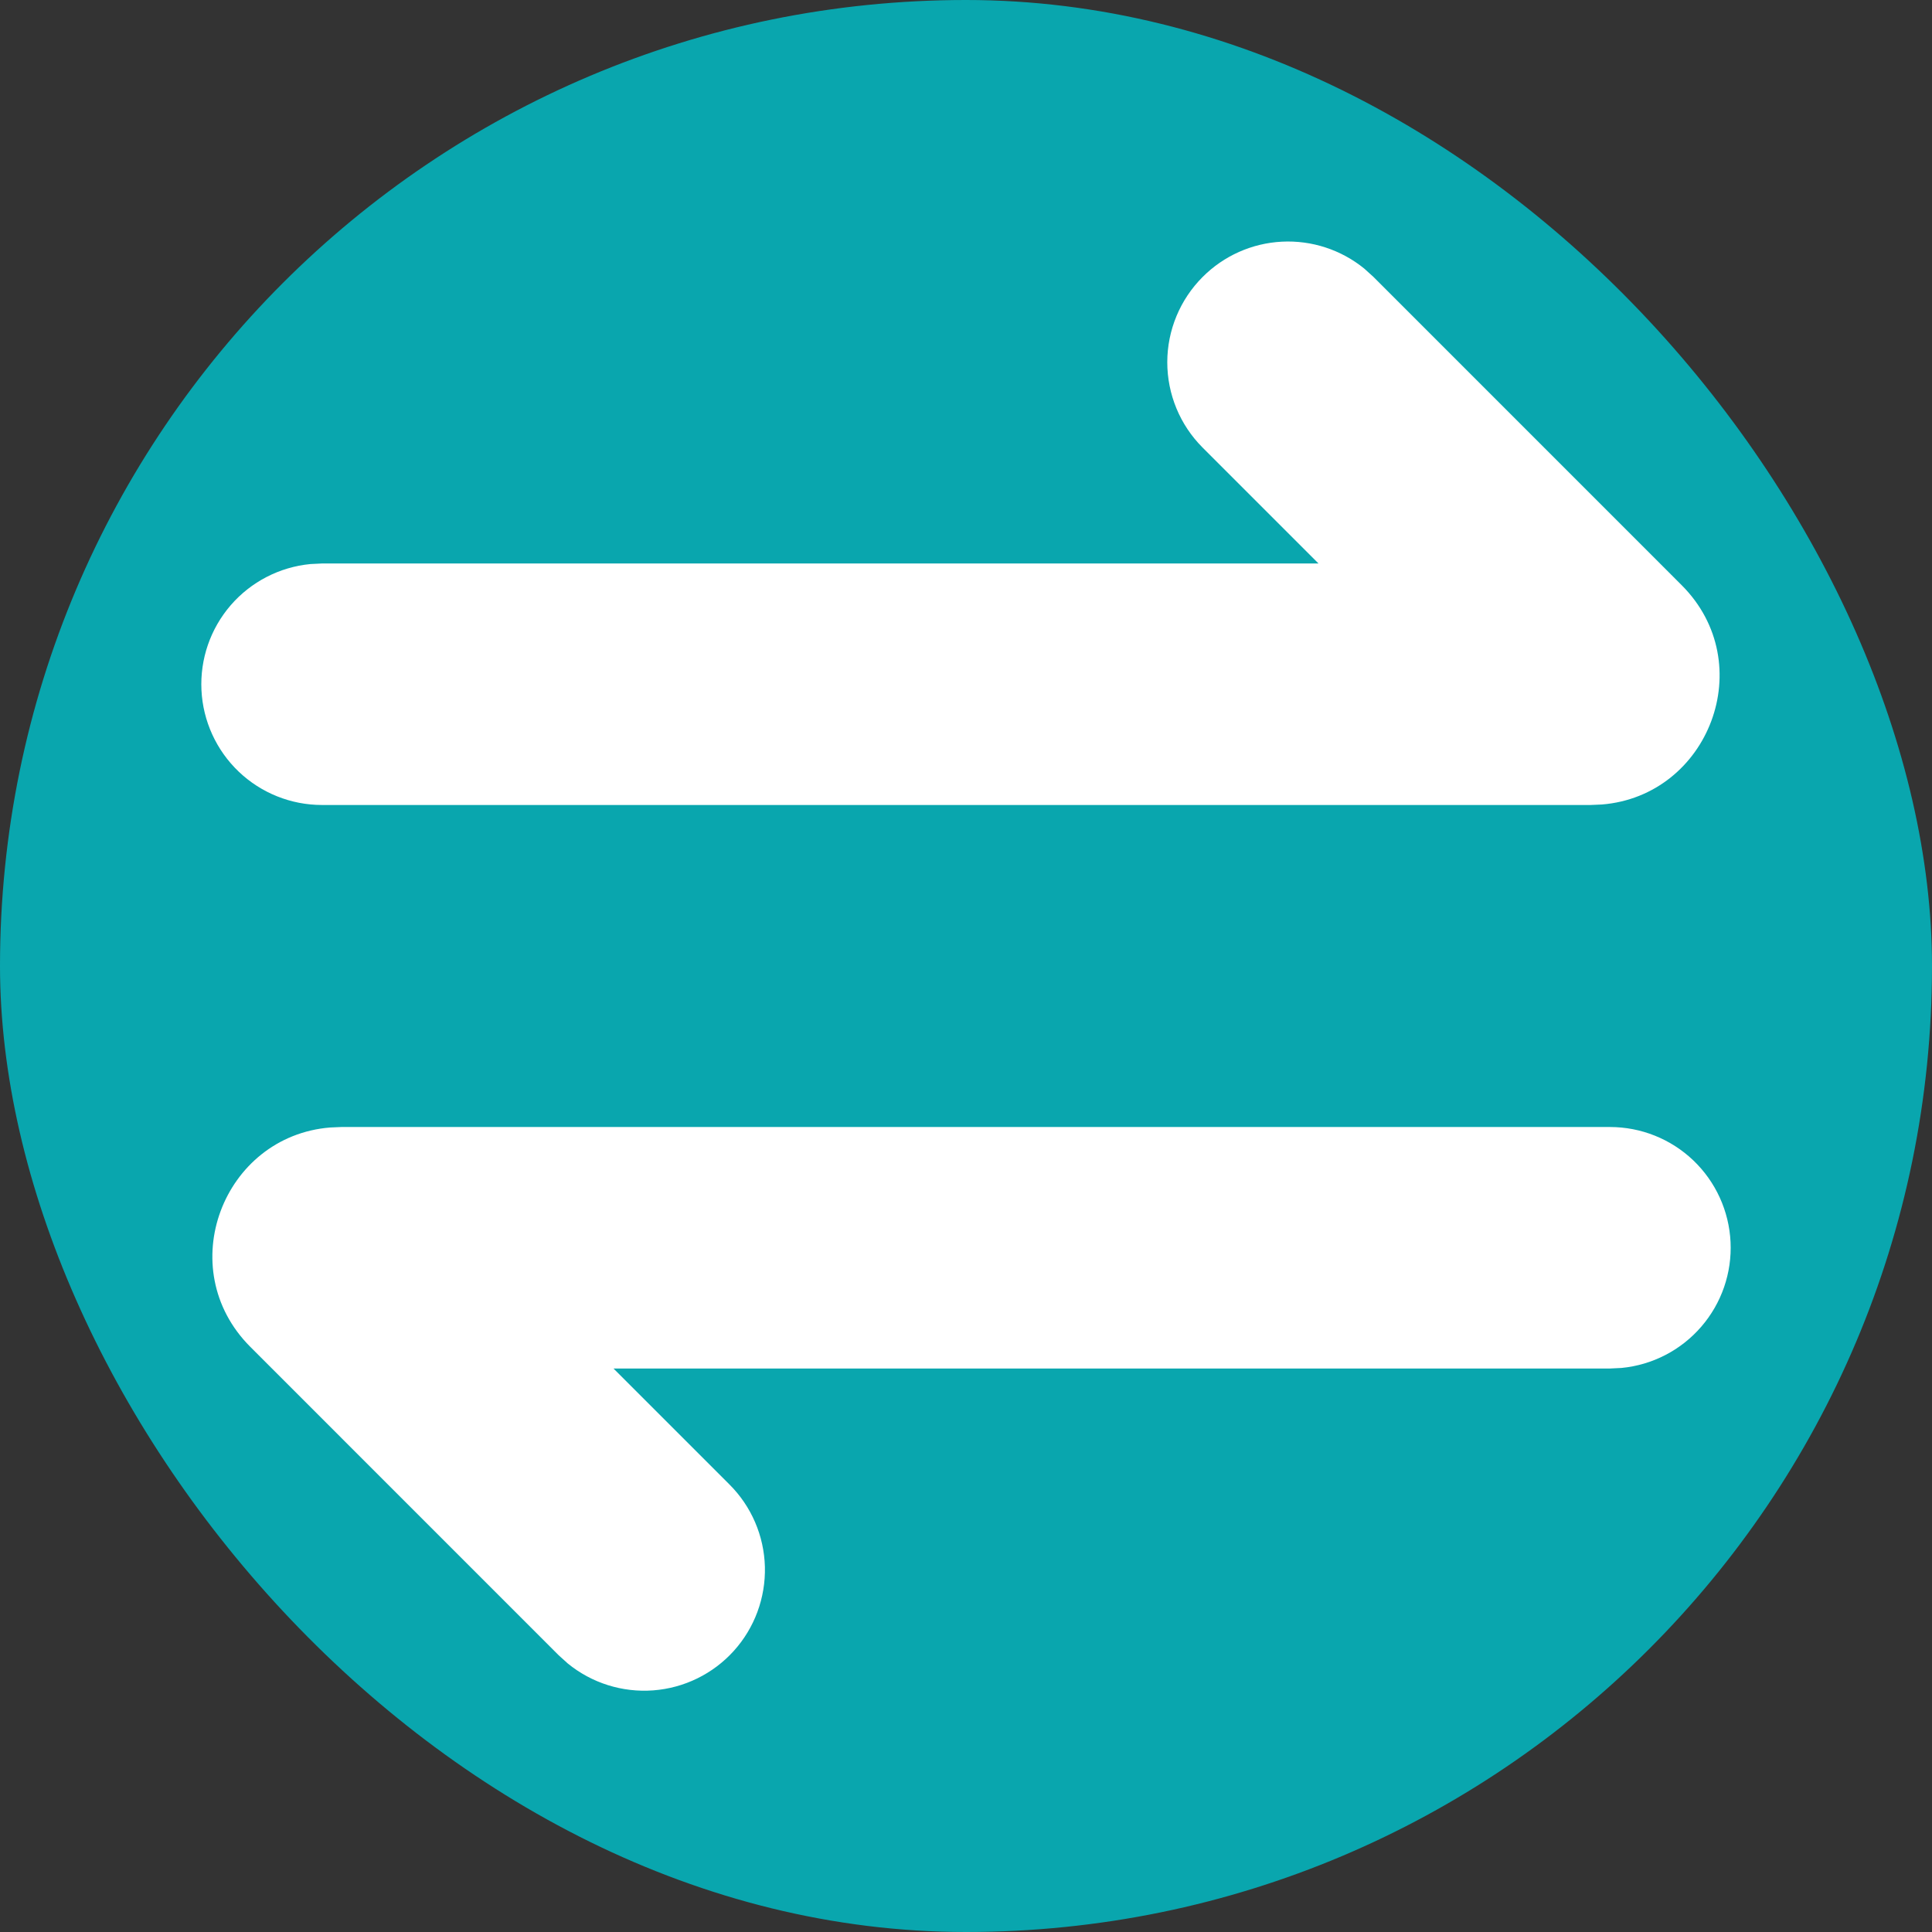 <svg width="44" height="44" viewBox="0 0 44 44" fill="none" xmlns="http://www.w3.org/2000/svg">
<rect x="0" y="0" width="44" height="44" fill="#333333" stroke="none"/>
<g clip-path="url(#clip0_434_120)">
<rect width="44" height="44" rx="22" fill="#09A6AE"/>
<path d="M36.666 25.667C37.373 25.667 38.052 25.939 38.563 26.426C39.074 26.914 39.378 27.579 39.412 28.285C39.446 28.99 39.207 29.681 38.745 30.215C38.283 30.75 37.633 31.086 36.93 31.154L36.666 31.167H13.972L16.612 33.807C17.112 34.305 17.401 34.976 17.42 35.682C17.438 36.388 17.185 37.074 16.712 37.598C16.239 38.122 15.582 38.444 14.878 38.497C14.174 38.55 13.477 38.331 12.93 37.884L12.721 37.695L5.701 30.674C3.916 28.888 5.078 25.876 7.518 25.678L7.775 25.667H36.666ZM27.39 6.307C27.871 5.825 28.513 5.539 29.193 5.504C29.872 5.469 30.541 5.687 31.069 6.116L31.278 6.305L38.298 13.326C40.084 15.112 38.921 18.124 36.481 18.322L36.225 18.333H7.333C6.627 18.333 5.948 18.061 5.437 17.574C4.926 17.086 4.622 16.421 4.588 15.716C4.554 15.01 4.792 14.319 5.254 13.784C5.716 13.25 6.366 12.914 7.069 12.846L7.333 12.833H30.028L27.388 10.193C26.873 9.678 26.584 8.979 26.584 8.25C26.584 7.521 26.875 6.822 27.39 6.307Z" fill="white"/>
</g>
<defs>
<clipPath id="clip0_434_120">
<rect width="44" height="44" rx="22" fill="white"/>
</clipPath>
</defs>
</svg>
